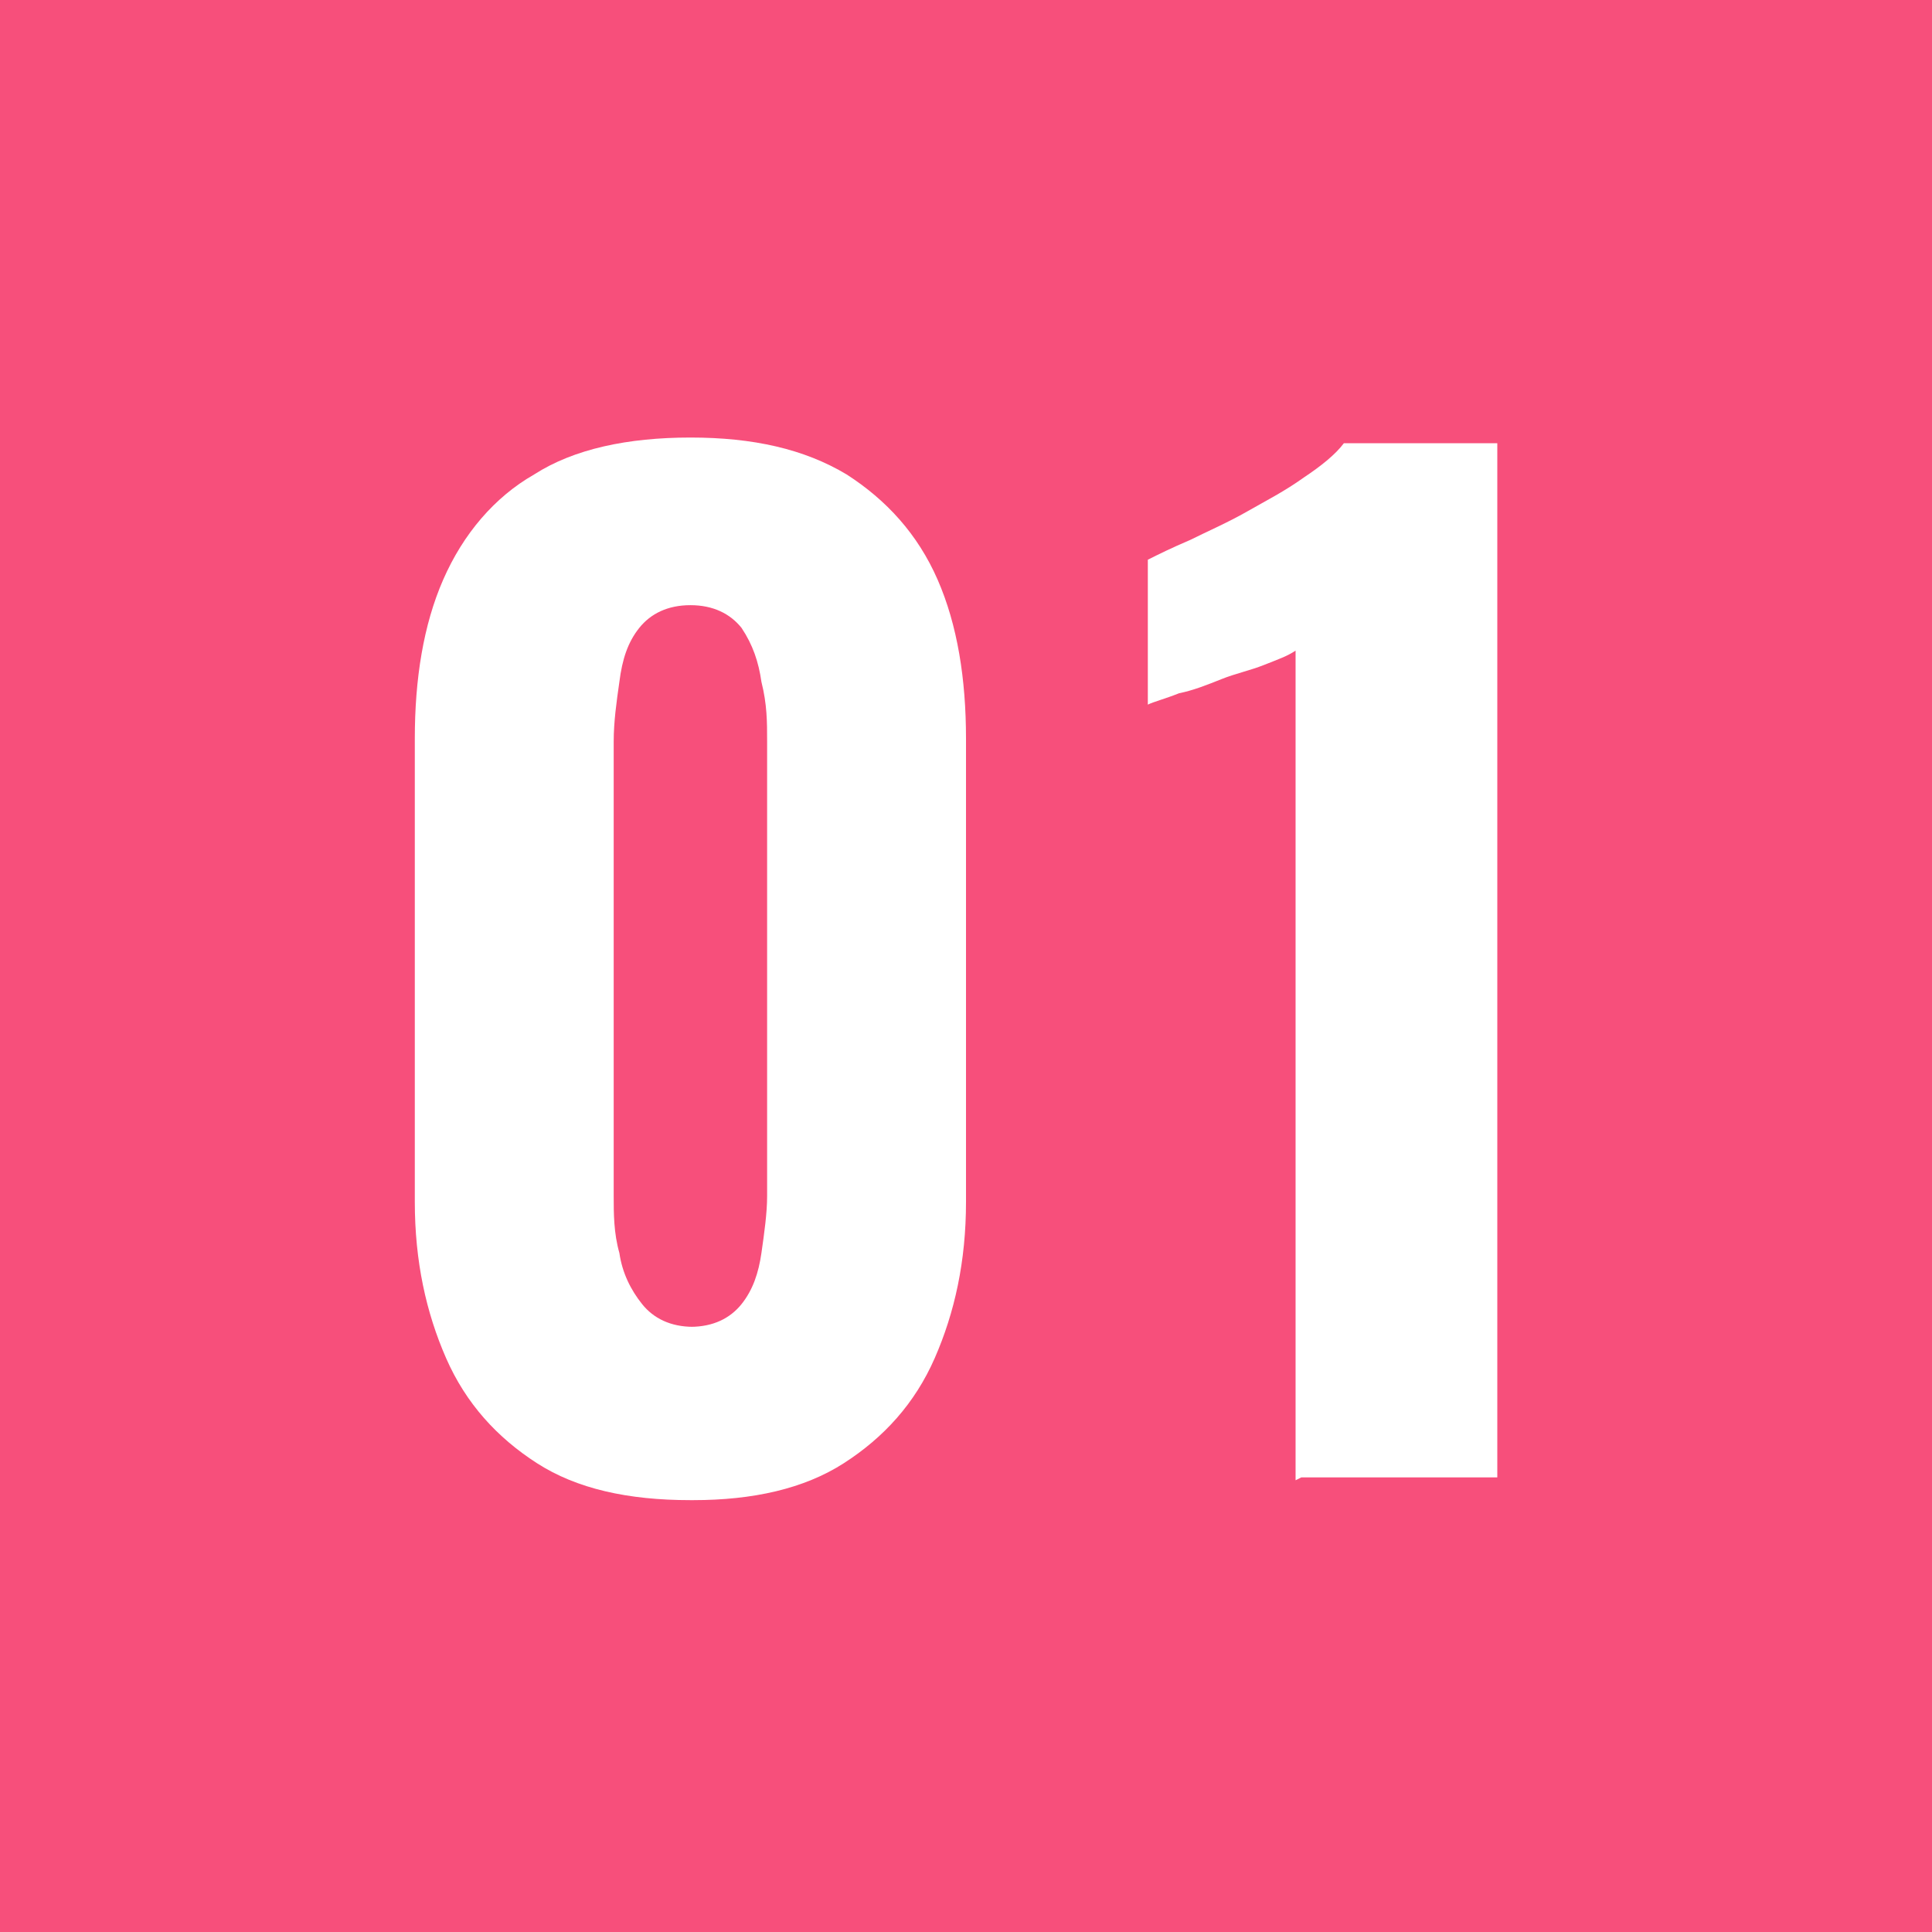 <?xml version="1.0" encoding="UTF-8"?>
<svg id="b" data-name="レイヤー 2" xmlns="http://www.w3.org/2000/svg" width="68" height="68" viewBox="0 0 68 68">
  <defs>
    <style>
      .d {
        fill: #fff;
      }

      .e {
        fill: #f74f7b;
      }
    </style>
  </defs>
  <g id="c" data-name="レイヤー 1">
    <g>
      <rect class="e" width="68" height="68"/>
      <g>
        <path class="d" d="m24.3,52.8c-2.2,0-4-.4-5.4-1.3-1.4-.9-2.5-2.1-3.2-3.7-.7-1.6-1.1-3.4-1.1-5.5v-16.3c0-2.1.3-4,1-5.6.7-1.6,1.8-2.9,3.2-3.7,1.4-.9,3.3-1.3,5.5-1.3s4,.4,5.5,1.3c1.4.9,2.5,2.1,3.2,3.7.7,1.6,1,3.5,1,5.6v16.3c0,2.1-.4,3.9-1.1,5.5-.7,1.6-1.8,2.8-3.2,3.7-1.4.9-3.2,1.3-5.3,1.3Zm0-6.1c.8,0,1.4-.3,1.8-.8.4-.5.6-1.1.7-1.8.1-.7.2-1.4.2-2v-16c0-.7,0-1.3-.2-2.1-.1-.7-.3-1.3-.7-1.9-.4-.5-1-.8-1.8-.8s-1.4.3-1.8.8c-.4.5-.6,1.1-.7,1.9-.1.7-.2,1.4-.2,2.1v16c0,.6,0,1.3.2,2,.1.7.4,1.3.8,1.8.4.5,1,.8,1.8.8Z"/>
        <path class="d" d="m45.6,52.1v-29.2c-.3.2-.6.3-1.1.5-.5.2-1,.3-1.5.5-.5.2-1,.4-1.5.5-.5.2-.9.3-1.1.4v-5.1c.4-.2.8-.4,1.5-.7.6-.3,1.3-.6,2-1,.7-.4,1.3-.7,2-1.2.6-.4,1.1-.8,1.4-1.2h5.4v36.4h-6.9Z"/>
      </g>
    </g>
  </g>
</svg>